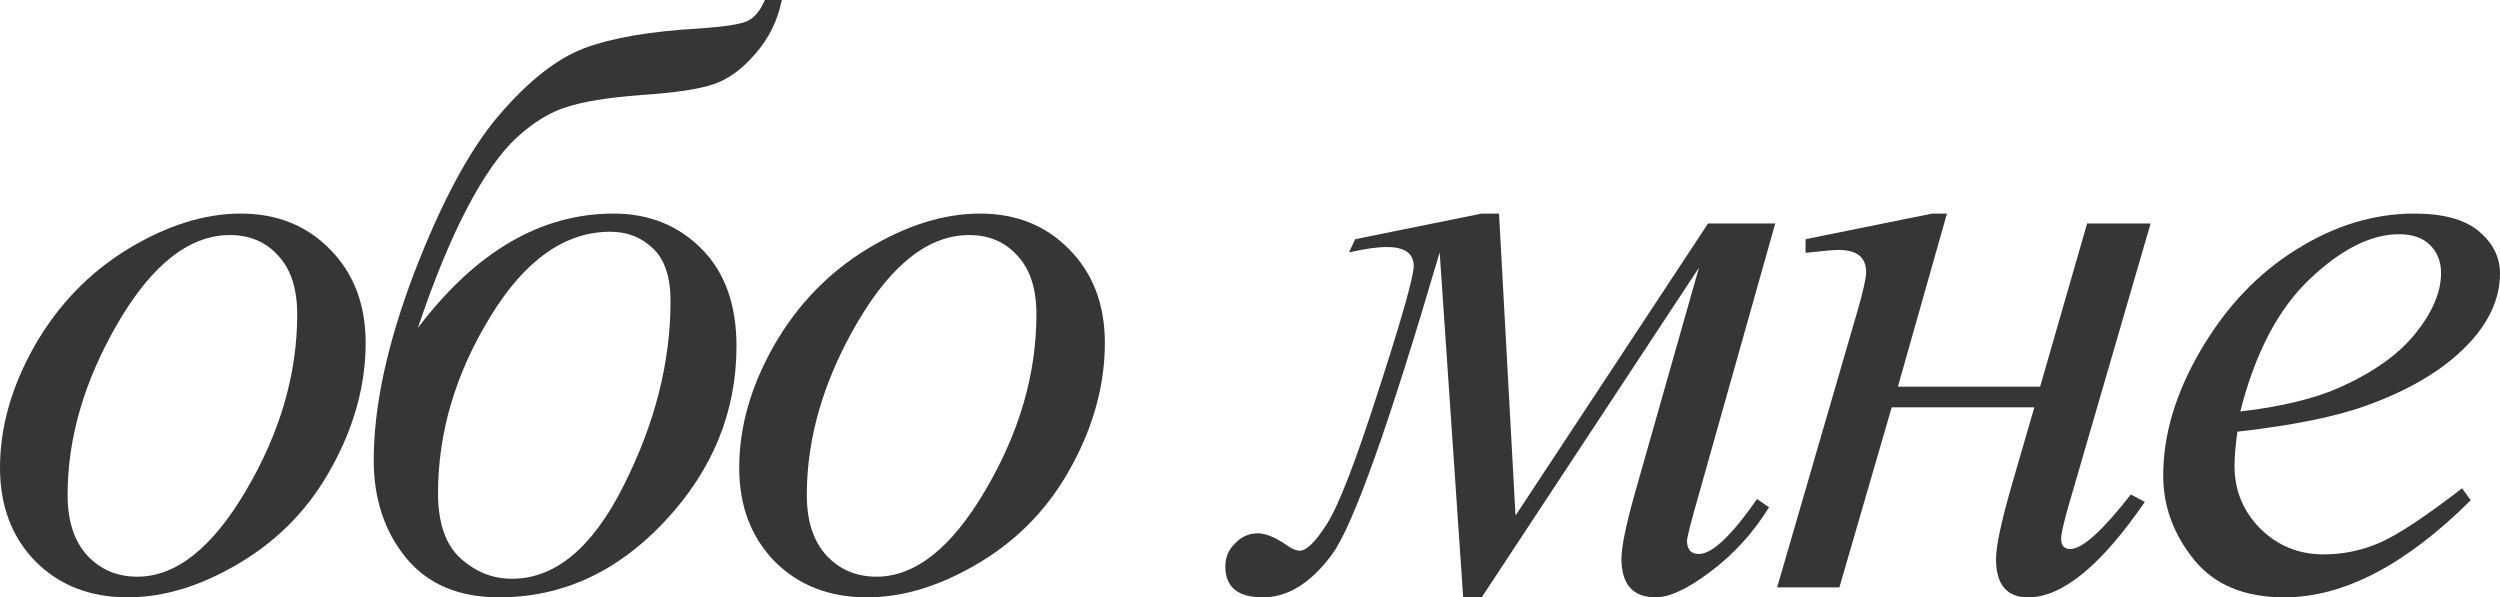 <?xml version="1.0" encoding="UTF-8"?> <svg xmlns="http://www.w3.org/2000/svg" width="452" height="108" viewBox="0 0 452 108" fill="none"> <path d="M66.109 61.992C66.109 69.461 64.121 76.855 60.146 84.174C56.221 91.494 50.731 97.295 43.675 101.577C36.62 105.859 29.763 108 23.105 108C16.297 108 10.732 105.834 6.41 101.502C2.137 97.12 0 91.469 0 84.548C0 77.228 2.087 69.884 6.261 62.514C10.484 55.145 16.099 49.319 23.105 45.037C30.16 40.755 36.967 38.614 43.526 38.614C50.085 38.614 55.476 40.78 59.699 45.112C63.972 49.444 66.109 55.071 66.109 61.992ZM53.737 56.838C53.737 52.208 52.594 48.672 50.308 46.232C48.072 43.743 45.166 42.498 41.588 42.498C34.284 42.498 27.552 47.751 21.39 58.257C15.279 68.714 12.223 79.12 12.223 89.477C12.223 94.207 13.416 97.867 15.8 100.456C18.186 102.996 21.192 104.266 24.819 104.266C31.825 104.266 38.383 99.062 44.495 88.656C50.656 78.199 53.737 67.593 53.737 56.838Z" fill="#363636"></path> <path d="M138.299 0H141.355C140.61 3.685 139.02 6.921 136.585 9.71C134.2 12.498 131.666 14.34 128.983 15.236C126.35 16.133 122.002 16.78 115.94 17.178C110.027 17.627 105.531 18.349 102.45 19.344C99.419 20.291 96.413 22.133 93.432 24.871C90.5 27.56 87.519 31.793 84.488 37.569C81.457 43.344 78.476 50.589 75.544 59.303C85.979 45.51 97.779 38.614 110.947 38.614C117.307 38.614 122.598 40.73 126.822 44.963C131.045 49.195 133.157 55.071 133.157 62.589C133.157 74.44 128.859 84.971 120.263 94.183C111.667 103.394 101.655 108 90.227 108C82.923 108 77.308 105.61 73.383 100.83C69.507 96.05 67.57 90.174 67.57 83.203C67.57 73.444 70.004 62.166 74.874 49.369C79.793 36.573 84.886 27.087 90.153 20.913C95.469 14.689 100.612 10.631 105.58 8.739C110.599 6.846 117.53 5.651 126.375 5.154C130.747 4.855 133.604 4.432 134.946 3.884C136.287 3.336 137.405 2.041 138.299 0ZM110.35 41.9C102.102 41.9 94.848 47.054 88.587 57.361C82.327 67.618 79.197 78.224 79.197 89.178C79.197 94.556 80.563 98.49 83.296 100.979C86.028 103.419 89.109 104.639 92.537 104.639C100.388 104.639 107.121 99.037 112.735 87.834C118.4 76.631 121.232 65.502 121.232 54.448C121.232 50.066 120.164 46.88 118.027 44.888C115.94 42.896 113.381 41.9 110.35 41.9Z" fill="#363636"></path> <path d="M199.758 61.992C199.758 69.461 197.77 76.855 193.795 84.174C189.87 91.494 184.379 97.295 177.324 101.577C170.268 105.859 163.411 108 156.753 108C149.946 108 144.381 105.834 140.058 101.502C135.785 97.12 133.649 91.469 133.649 84.548C133.649 77.228 135.736 69.884 139.909 62.514C144.133 55.145 149.747 49.319 156.753 45.037C163.809 40.755 170.616 38.614 177.175 38.614C183.734 38.614 189.125 40.78 193.348 45.112C197.621 49.444 199.758 55.071 199.758 61.992ZM187.386 56.838C187.386 52.208 186.243 48.672 183.957 46.232C181.721 43.743 178.814 42.498 175.237 42.498C167.933 42.498 161.2 47.751 155.039 58.257C148.928 68.714 145.872 79.12 145.872 89.477C145.872 94.207 147.064 97.867 149.449 100.456C151.834 102.996 154.84 104.266 158.468 104.266C165.473 104.266 172.032 99.062 178.144 88.656C184.305 78.199 187.386 67.593 187.386 56.838Z" fill="#363636"></path> <path d="M245.013 43.245L267.894 38.614H271.024L274.005 93.212L308.811 40.407H320.96L307.172 89.328C305.731 94.357 305.01 97.17 305.01 97.768C305.01 99.361 305.731 100.158 307.172 100.158C309.557 100.158 313.06 96.847 317.68 90.224L319.842 91.718C317.01 96.299 313.507 100.158 309.333 103.295C305.209 106.432 301.88 108 299.346 108C295.222 108 293.16 105.66 293.16 100.979C293.16 98.888 293.955 95.004 295.545 89.328L307.172 48.398L267.894 108H264.54L260.292 45.635C251.149 76.805 244.665 95.004 240.839 100.232C237.013 105.411 232.839 108 228.318 108C223.796 108 221.536 106.133 221.536 102.398C221.536 100.755 222.132 99.361 223.324 98.216C224.467 97.021 225.834 96.423 227.424 96.423C228.815 96.423 230.529 97.12 232.566 98.514C233.51 99.212 234.33 99.56 235.026 99.56C236.218 99.56 237.833 97.967 239.87 94.78C241.957 91.593 245.087 83.502 249.261 70.506C253.484 57.461 255.596 49.992 255.596 48.1C255.596 45.809 253.981 44.664 250.752 44.664C249.013 44.664 246.727 44.988 243.895 45.635L245.013 43.245Z" fill="#363636"></path> <path d="M326.445 43.245L349.326 38.614H352.009L343.14 69.909H368.853L377.35 40.407H388.828L373.847 91.942C373.052 94.78 372.654 96.597 372.654 97.394C372.654 98.639 373.201 99.261 374.294 99.261C376.48 99.261 380.132 95.975 385.25 89.403L387.784 90.747C379.884 102.249 372.853 108 366.692 108C362.816 108 360.879 105.685 360.879 101.054C360.879 98.763 361.823 94.332 363.711 87.759L367.81 73.643H342.022L332.557 106.207H321.303L335.762 56.465C336.855 52.681 337.401 50.266 337.401 49.22C337.401 46.531 335.737 45.187 332.408 45.187C331.613 45.187 329.625 45.361 326.445 45.709V43.245Z" fill="#363636"></path> <path d="M404.524 78.05C404.176 80.539 404.002 82.606 404.002 84.249C404.002 88.68 405.567 92.465 408.698 95.602C411.828 98.689 415.629 100.232 420.101 100.232C423.678 100.232 427.107 99.51 430.386 98.066C433.715 96.573 438.634 93.311 445.143 88.282L446.708 90.448C434.932 102.149 423.703 108 413.02 108C405.766 108 400.3 105.71 396.624 101.129C392.947 96.548 391.108 91.494 391.108 85.967C391.108 78.548 393.394 70.954 397.965 63.187C402.536 55.419 408.275 49.394 415.182 45.112C422.088 40.78 429.194 38.614 436.498 38.614C441.764 38.614 445.665 39.685 448.199 41.826C450.733 43.967 452 46.506 452 49.444C452 53.577 450.36 57.535 447.081 61.319C442.758 66.249 436.398 70.232 428.001 73.27C422.436 75.311 414.61 76.905 404.524 78.05ZM405.046 74.39C412.399 73.544 418.387 72.1 423.007 70.058C429.119 67.32 433.69 64.058 436.721 60.274C439.802 56.44 441.342 52.805 441.342 49.369C441.342 47.278 440.671 45.585 439.33 44.291C438.038 42.996 436.175 42.349 433.74 42.349C428.672 42.349 423.281 45.062 417.567 50.49C411.902 55.867 407.729 63.834 405.046 74.39Z" fill="#363636"></path> </svg> 